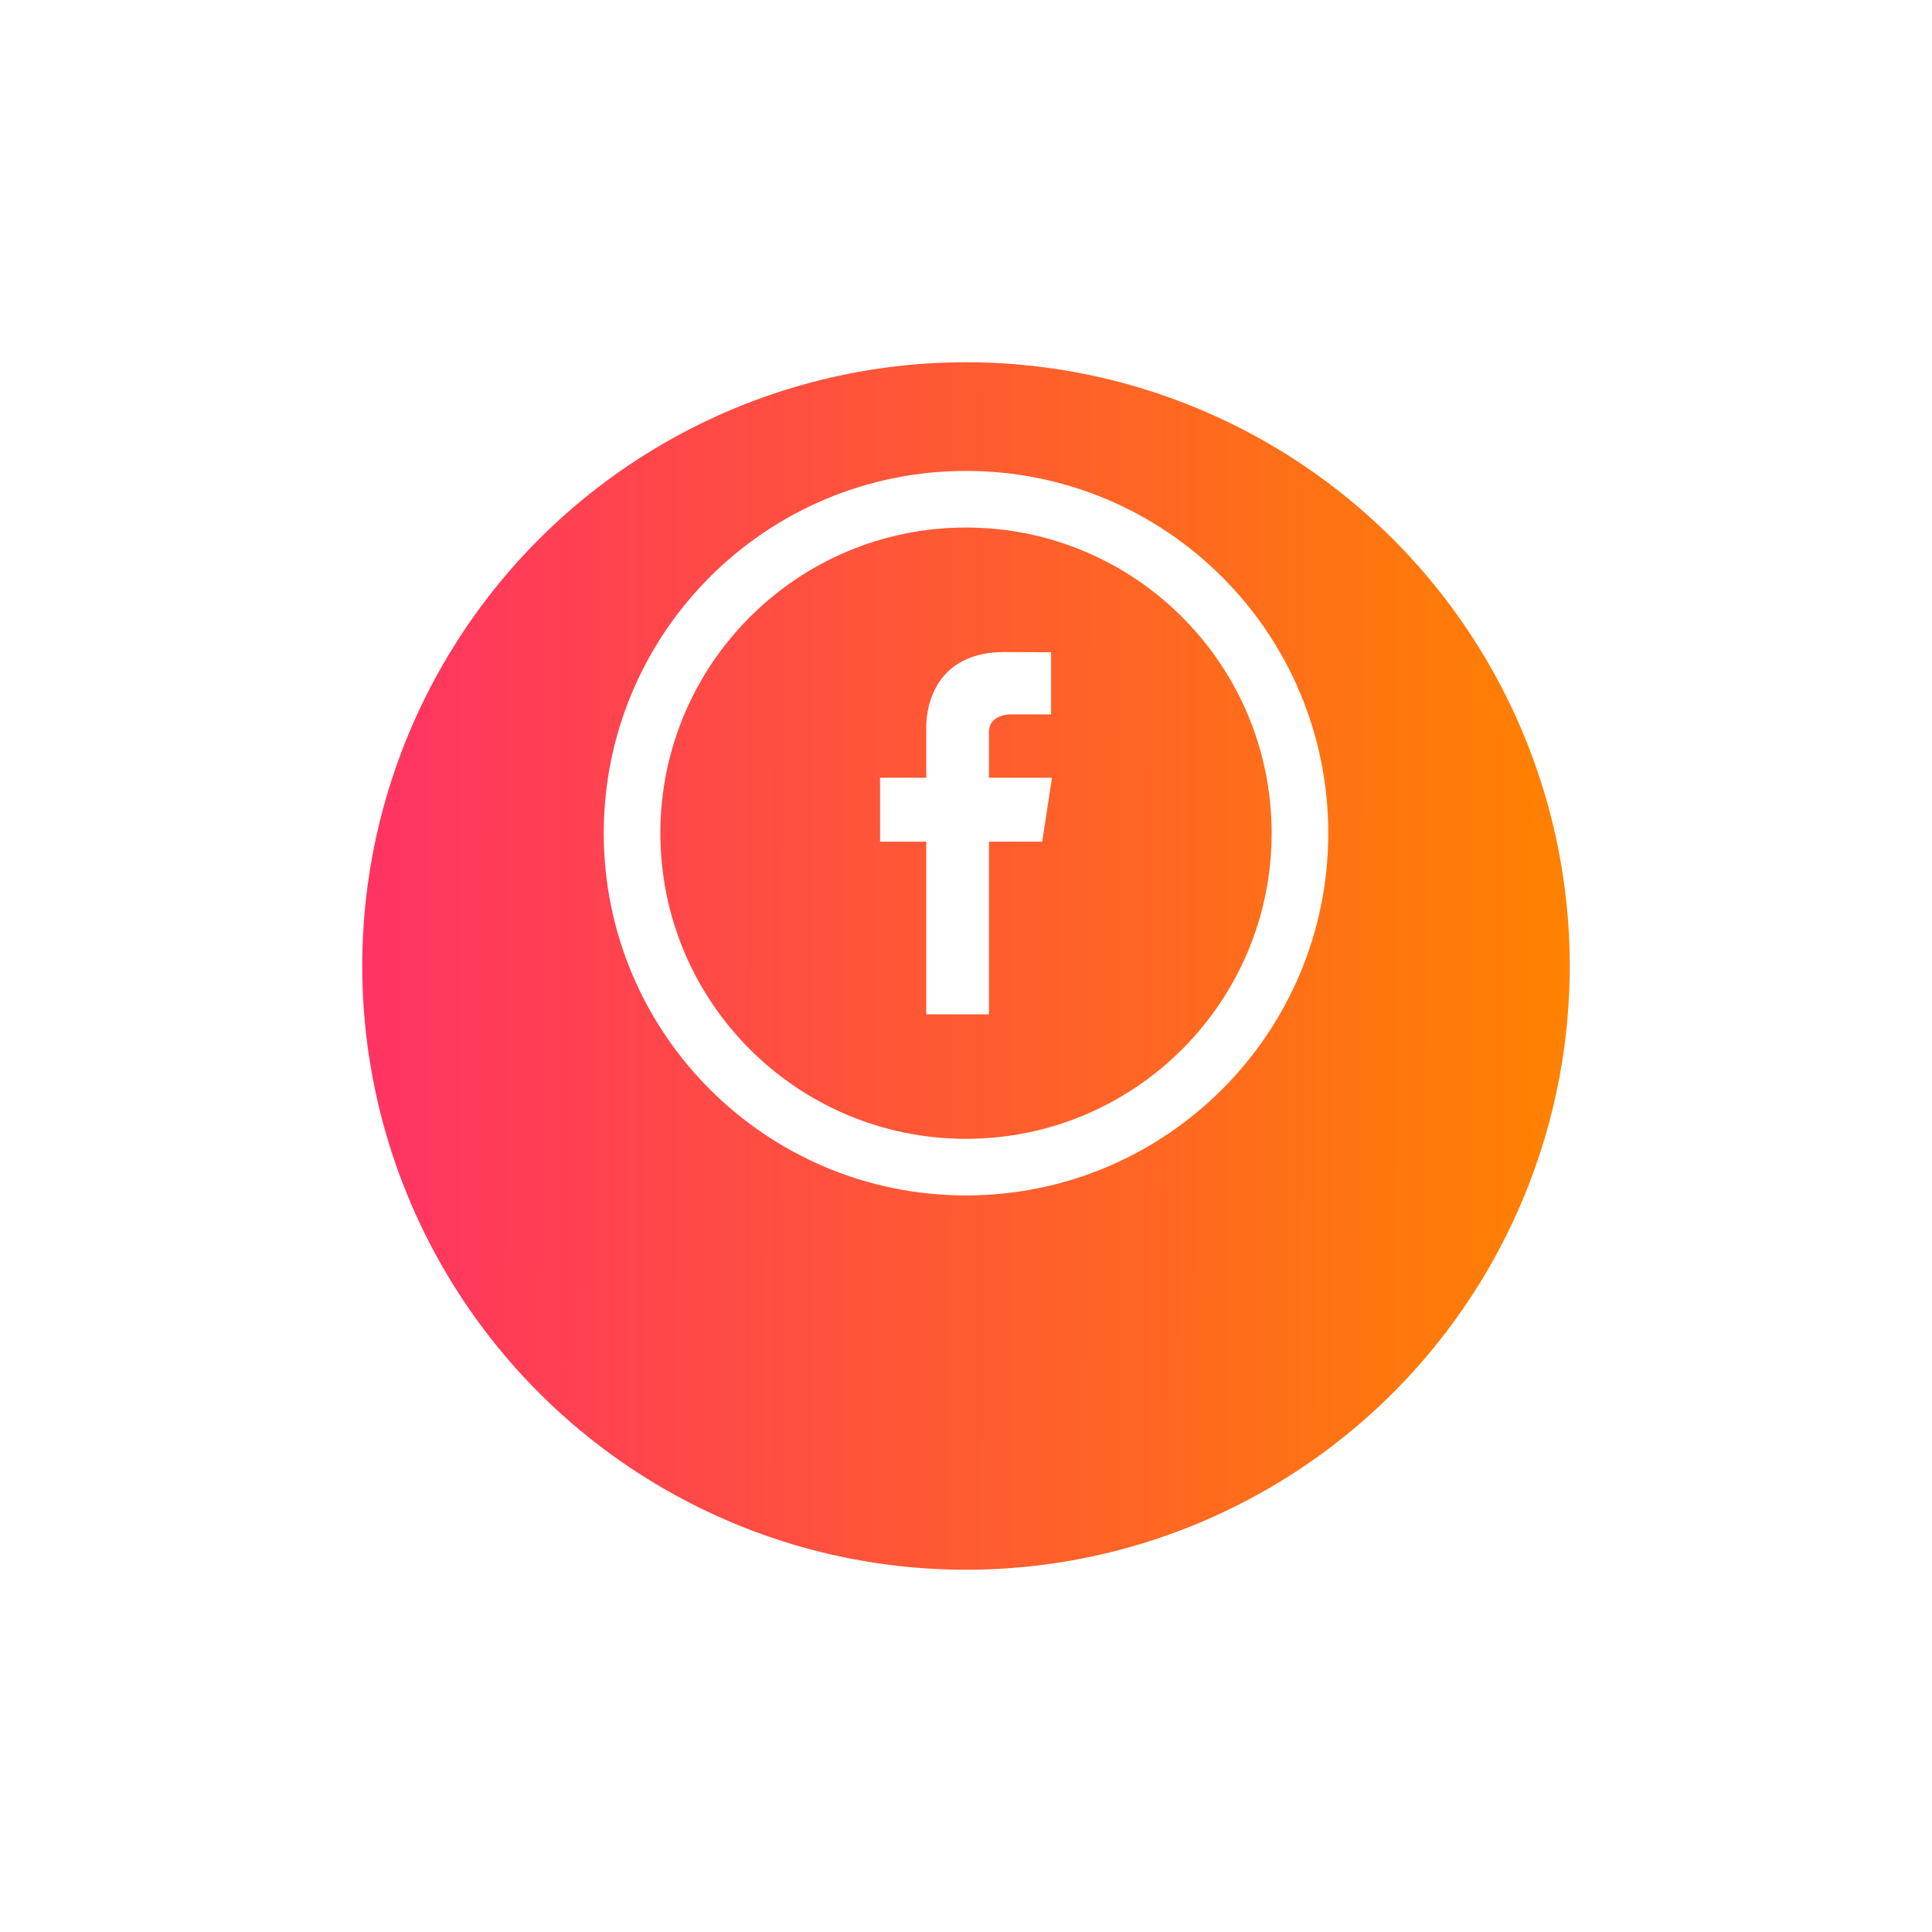 <svg width="160" height="160" viewBox="0 0 160 160" fill="none" xmlns="http://www.w3.org/2000/svg">
<g filter="url(#filter0_d_556_1304)">
<circle cx="80" cy="70" r="50" fill="url(#paint0_linear_556_1304)"/>
</g>
<path d="M80 39C63.431 39 50 52.431 50 69C50 85.569 63.431 99 80 99C96.569 99 110 85.569 110 69C110 52.431 96.569 39 80 39ZM80 94.312C66.02 94.312 54.688 82.98 54.688 69C54.688 55.02 66.02 43.688 80 43.688C93.98 43.688 105.312 55.02 105.312 69C105.312 82.98 93.98 94.312 80 94.312Z" fill="white"/>
<path d="M87.119 64.408H81.901V60.599C81.901 59.431 83.109 59.16 83.673 59.16C84.233 59.16 87.044 59.16 87.044 59.16V54.02L83.181 54C77.909 54 76.706 57.832 76.706 60.29V64.408H72.881V69.703H76.706C76.706 76.502 76.706 84 76.706 84H81.901C81.901 84 81.901 76.425 81.901 69.703H86.314L87.119 64.408Z" fill="white"/>
<defs>
<filter id="filter0_d_556_1304" x="0" y="0" width="160" height="160" filterUnits="userSpaceOnUse" color-interpolation-filters="sRGB">
<feFlood flood-opacity="0" result="BackgroundImageFix"/>
<feColorMatrix in="SourceAlpha" type="matrix" values="0 0 0 0 0 0 0 0 0 0 0 0 0 0 0 0 0 0 127 0" result="hardAlpha"/>
<feOffset dy="10"/>
<feGaussianBlur stdDeviation="15"/>
<feColorMatrix type="matrix" values="0 0 0 0 0 0 0 0 0 0 0 0 0 0 0 0 0 0 0.09 0"/>
<feBlend mode="normal" in2="BackgroundImageFix" result="effect1_dropShadow_556_1304"/>
<feBlend mode="normal" in="SourceGraphic" in2="effect1_dropShadow_556_1304" result="shape"/>
</filter>
<linearGradient id="paint0_linear_556_1304" x1="30" y1="20" x2="130.22" y2="20.22" gradientUnits="userSpaceOnUse">
<stop stop-color="#FF3363"/>
<stop offset="1" stop-color="#FF8200"/>
</linearGradient>
</defs>
</svg>